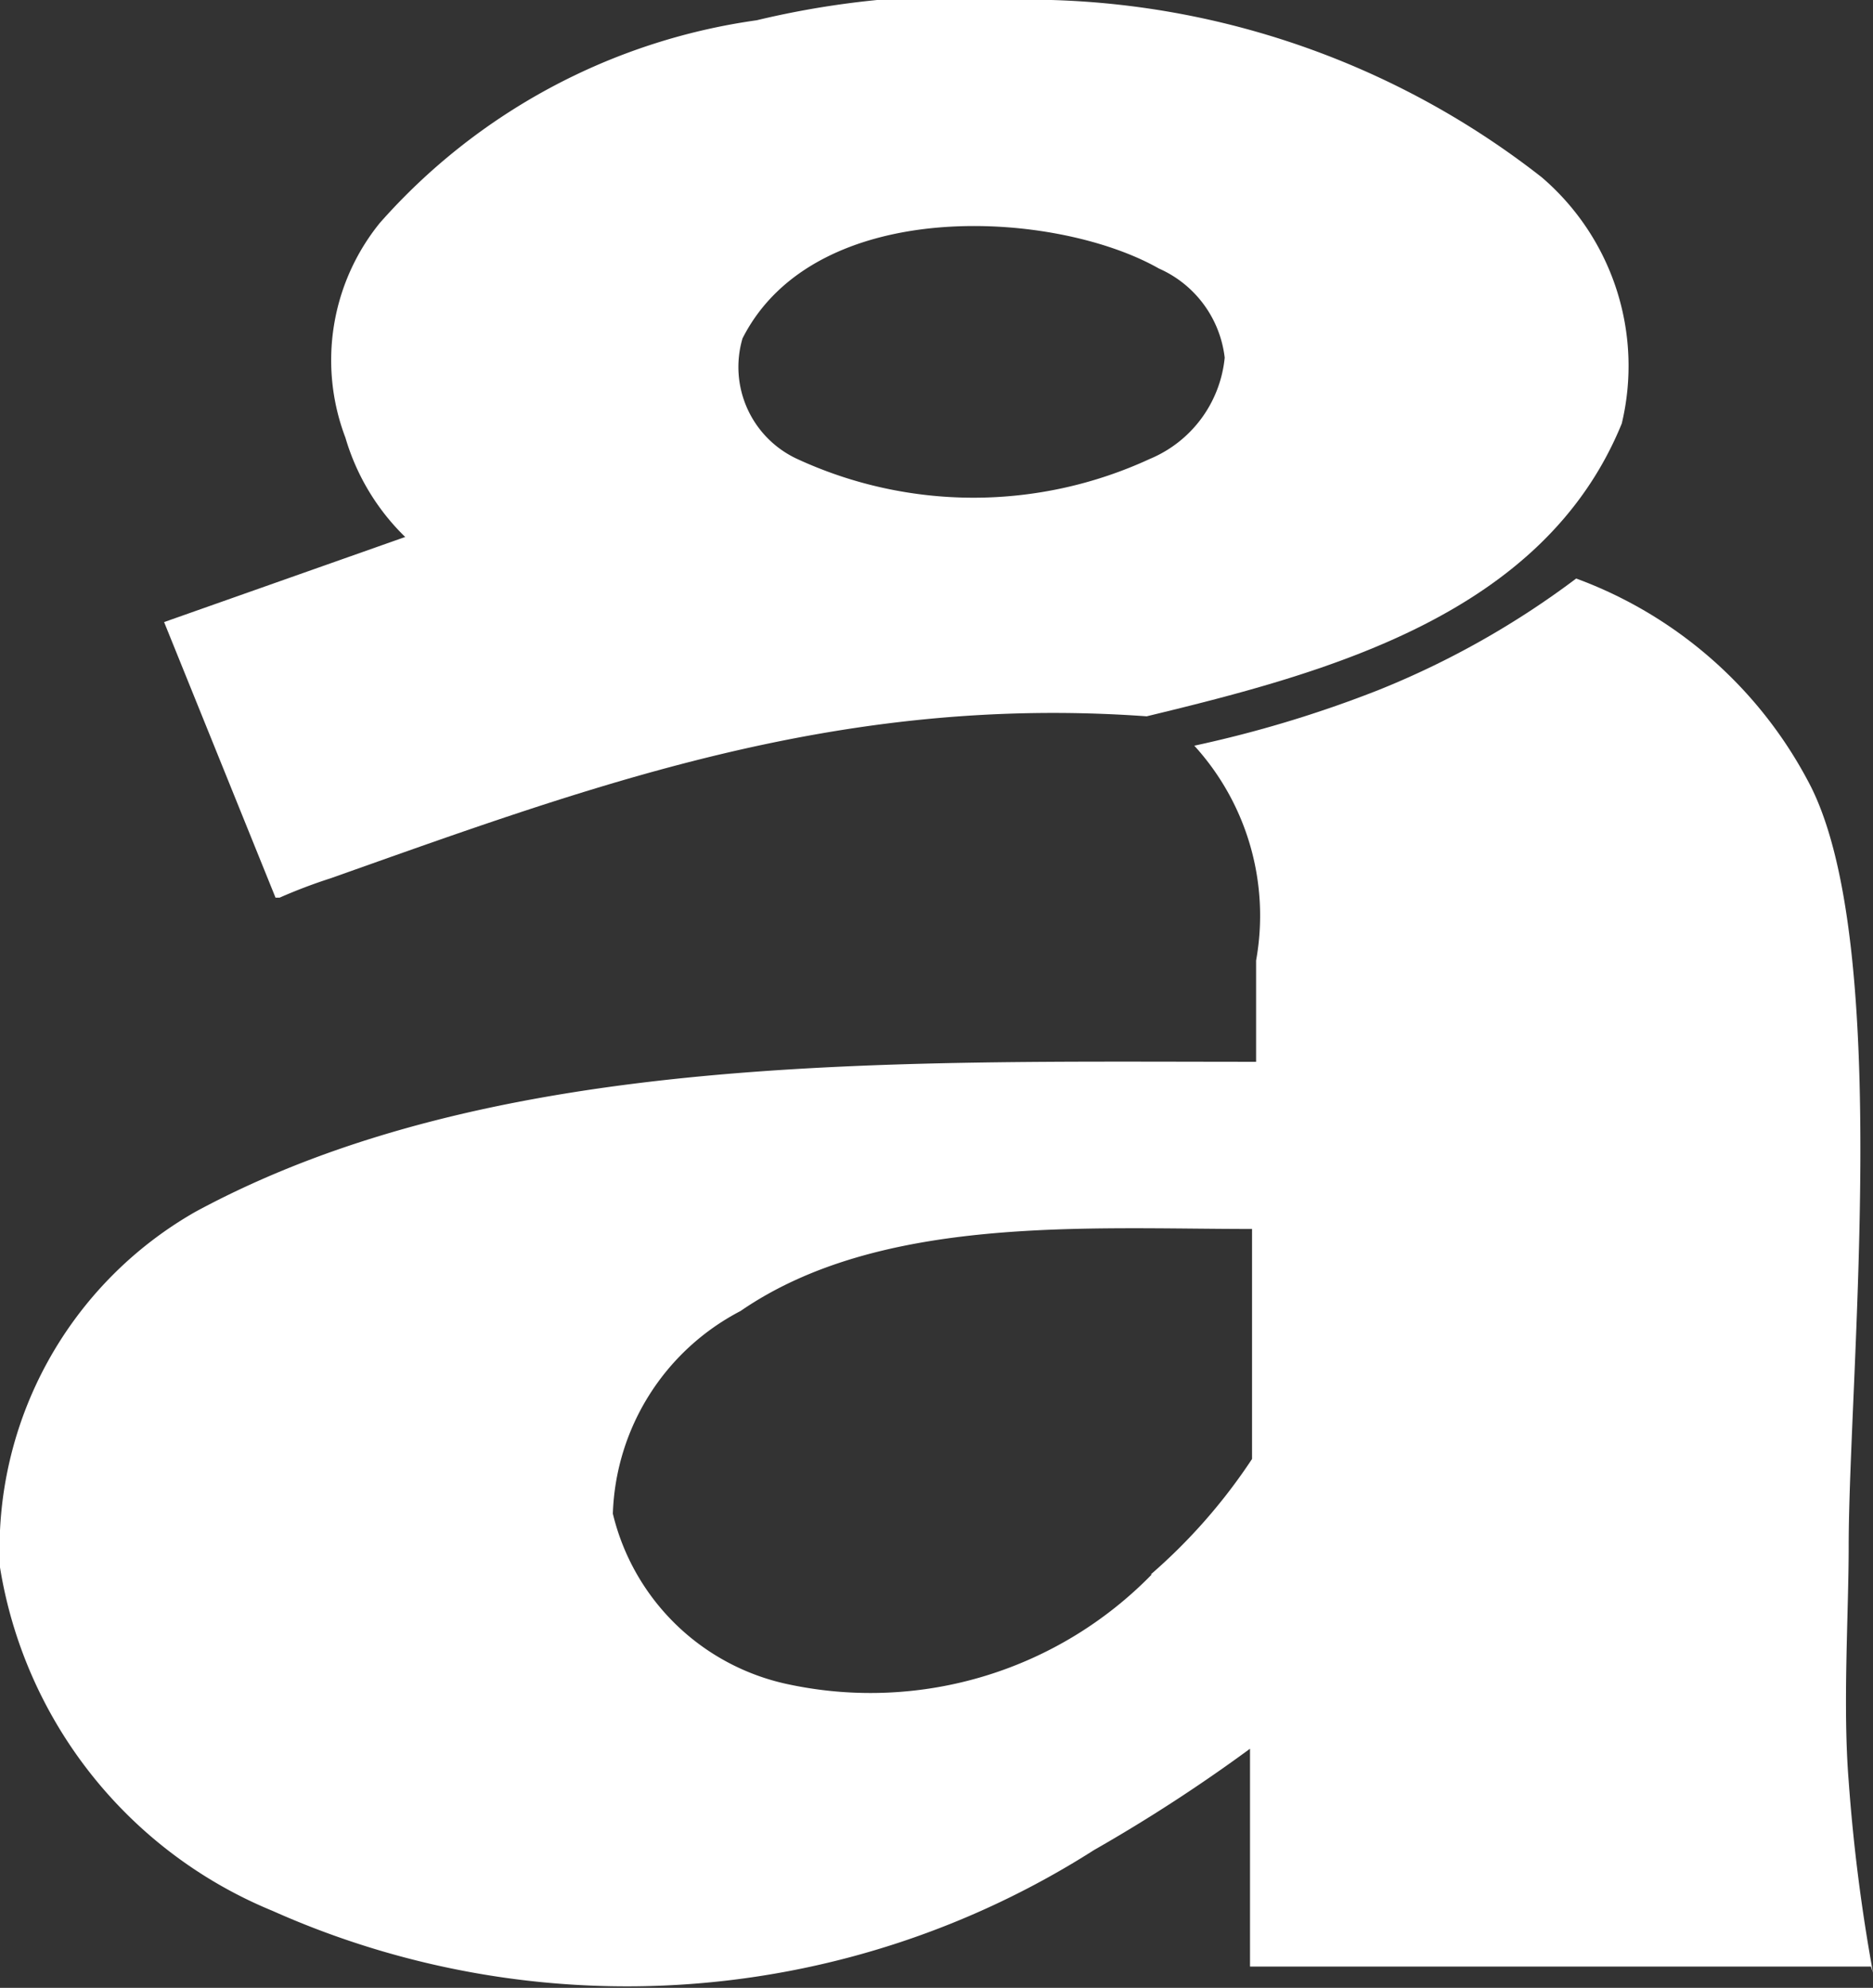<svg xmlns="http://www.w3.org/2000/svg" viewBox="0 0 18.49 19.62"><rect x="0" y="0" width="18.49" height="19.62" fill="#333333" stroke="none"/><defs><style>.cls-1{fill:#fff;fill-rule:evenodd;}</style></defs><title>ai_white</title><g id="Layer_2" data-name="Layer 2"><g id="Layer_1-2" data-name="Layer 1"><path class="cls-1" d="M2.76,8.86a5.17,5.17,0,0,1,.5-.19c2.57-.91,5-1.82,8.06-1.6,1.78-.43,3.92-1,4.69-2.89a2.45,2.45,0,0,0-.79-2.43A8.23,8.23,0,0,0,10.38,0a8.79,8.79,0,0,0-2.91.2,6.09,6.09,0,0,0-3.72,2,2.15,2.15,0,0,0-.34,2.12A2.25,2.25,0,0,0,4,5.3l-2.38.84,1.1,2.72ZM7.33,3.34c.72-1.42,3.09-1.27,4.11-.69a1.1,1.1,0,0,1,.65.88,1.21,1.21,0,0,1-.74,1,4.15,4.15,0,0,1-3.48,0,1,1,0,0,1-.54-1.19Z"/><path class="cls-1" d="M18.49,19.47a17.49,17.49,0,0,1-.24-1.89c-.06-.74,0-1.66,0-2.32,0-1.65.43-5.88-.37-7.49a4.25,4.25,0,0,0-2.32-2.06,8.53,8.53,0,0,1-1.95,1.1,11.66,11.66,0,0,1-1.82.55,2.49,2.49,0,0,1,.61,2.12v1c-3.61,0-7.53-.11-10.47,1.48A3.83,3.83,0,0,0,0,15.47a4.43,4.43,0,0,0,2.69,3.39,8.58,8.58,0,0,0,8.11-.6,15.94,15.94,0,0,0,1.54-1v2.15l6.13,0Zm-7.12-3.93a3.88,3.88,0,0,1-3.56,1.09,2.26,2.26,0,0,1-1.76-1.69,2.34,2.34,0,0,1,1.26-2c1.38-.95,3.41-.81,5.05-.81V14.4a5.56,5.56,0,0,1-1,1.14Z"/></g></g></svg>